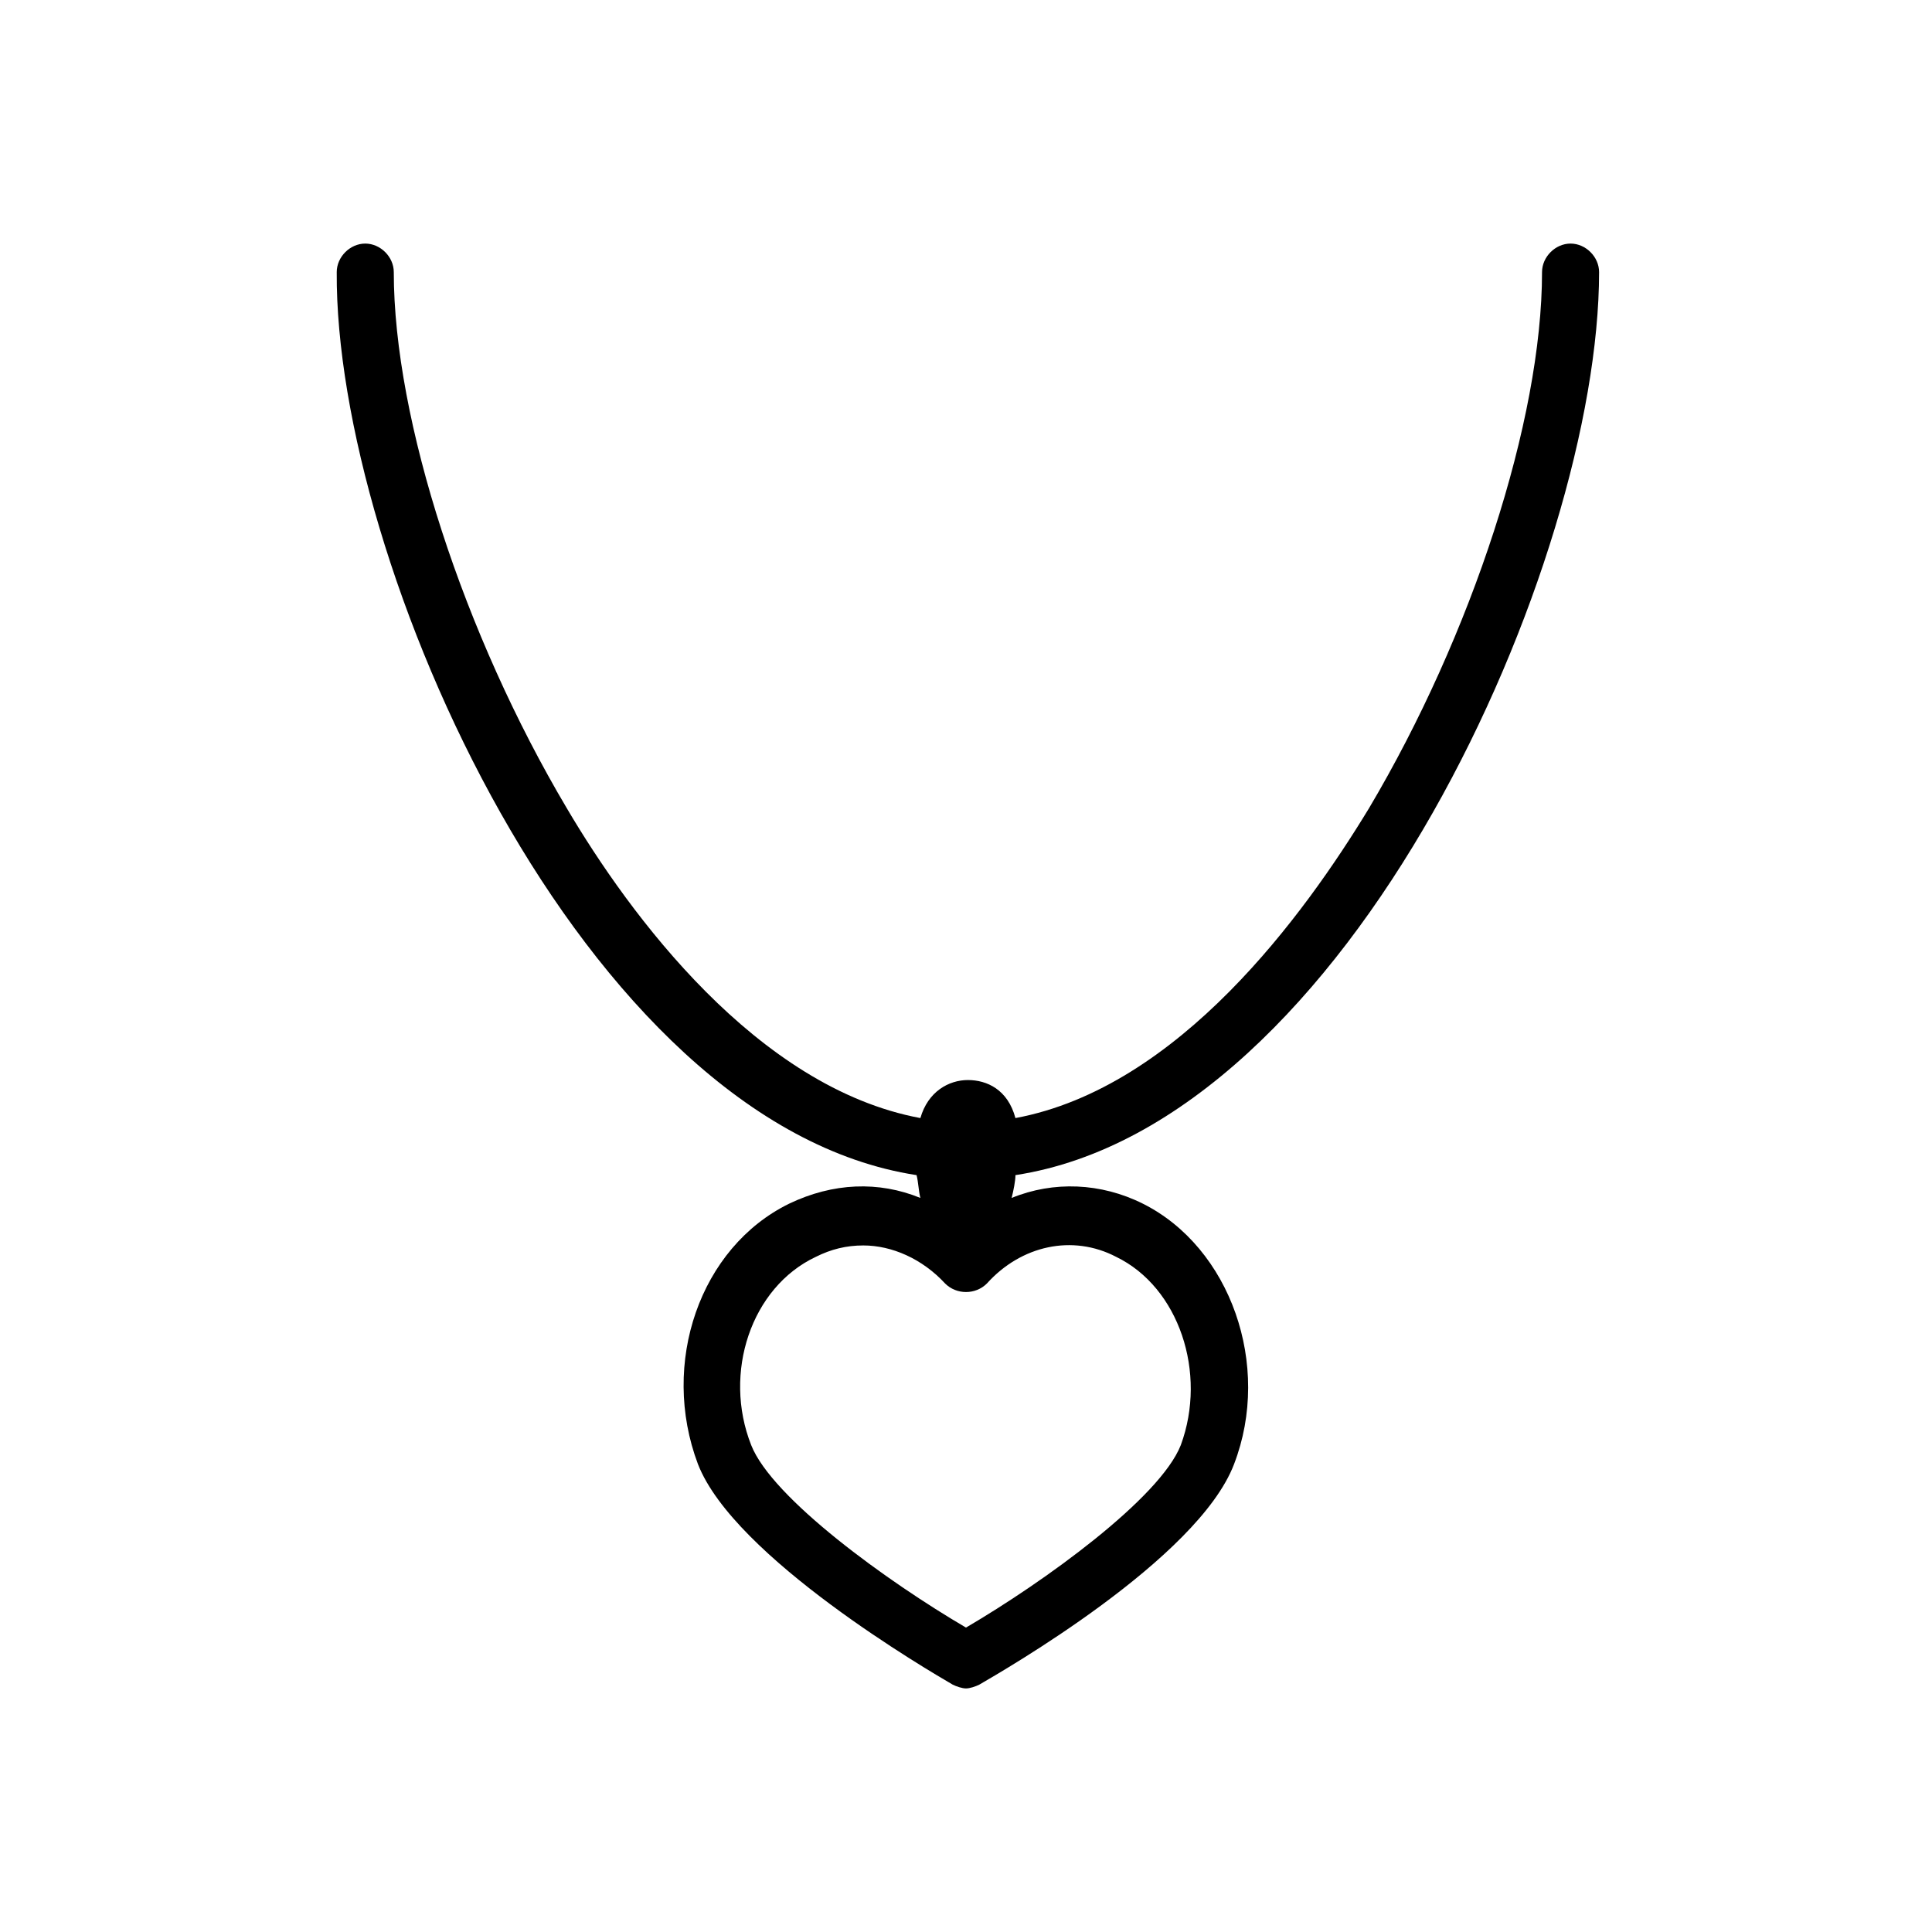 <?xml version="1.0" encoding="UTF-8"?>
<!-- The Best Svg Icon site in the world: iconSvg.co, Visit us! https://iconsvg.co -->
<svg fill="#000000" width="800px" height="800px" version="1.1" viewBox="144 144 512 512" xmlns="http://www.w3.org/2000/svg">
 <path d="m386.9 455.42c0.504 2.016 0.504 4.031 1.008 6.047-11.082-4.535-23.176-4.031-34.762 1.512-23.68 11.586-34.258 42.32-24.184 69.023 9.574 24.688 61.465 54.914 67.512 58.441 1.008 0.504 2.519 1.008 3.527 1.008s2.519-0.504 3.527-1.008c6.047-3.527 57.938-33.25 67.512-58.441 10.078-26.199-1.008-57.434-24.184-69.023-11.082-5.543-23.68-6.047-34.762-1.512 0.504-2.016 1.008-4.535 1.008-6.047 88.672-13.602 154.67-162.73 154.67-239.31 0-4.031-3.527-7.559-7.559-7.559s-7.559 3.527-7.559 7.559c0 39.297-18.641 96.227-45.848 142.07-17.129 28.215-50.383 74.059-93.707 82.121-2.016-7.559-7.559-10.078-12.594-10.078-5.039 0-10.578 3.023-12.594 10.078-43.328-8.062-77.082-53.906-93.707-82.121-27.207-45.848-45.848-102.78-45.848-142.07 0-4.031-3.527-7.559-7.559-7.559s-7.559 3.527-7.559 7.559c-0.504 76.578 64.992 225.71 153.66 239.31zm7.559 28.715c3.023 3.023 8.062 3.023 11.082 0 9.07-10.078 22.672-13.098 34.258-7.055 16.625 8.062 24.184 30.73 17.129 49.879-5.543 14.105-36.273 36.273-56.93 48.367-20.656-12.09-51.387-34.258-56.93-48.367-7.559-19.145 0-41.816 17.129-49.879 4.031-2.016 8.062-3.023 12.594-3.023 7.562 0.004 15.621 3.531 21.668 10.078z"/>
</svg>